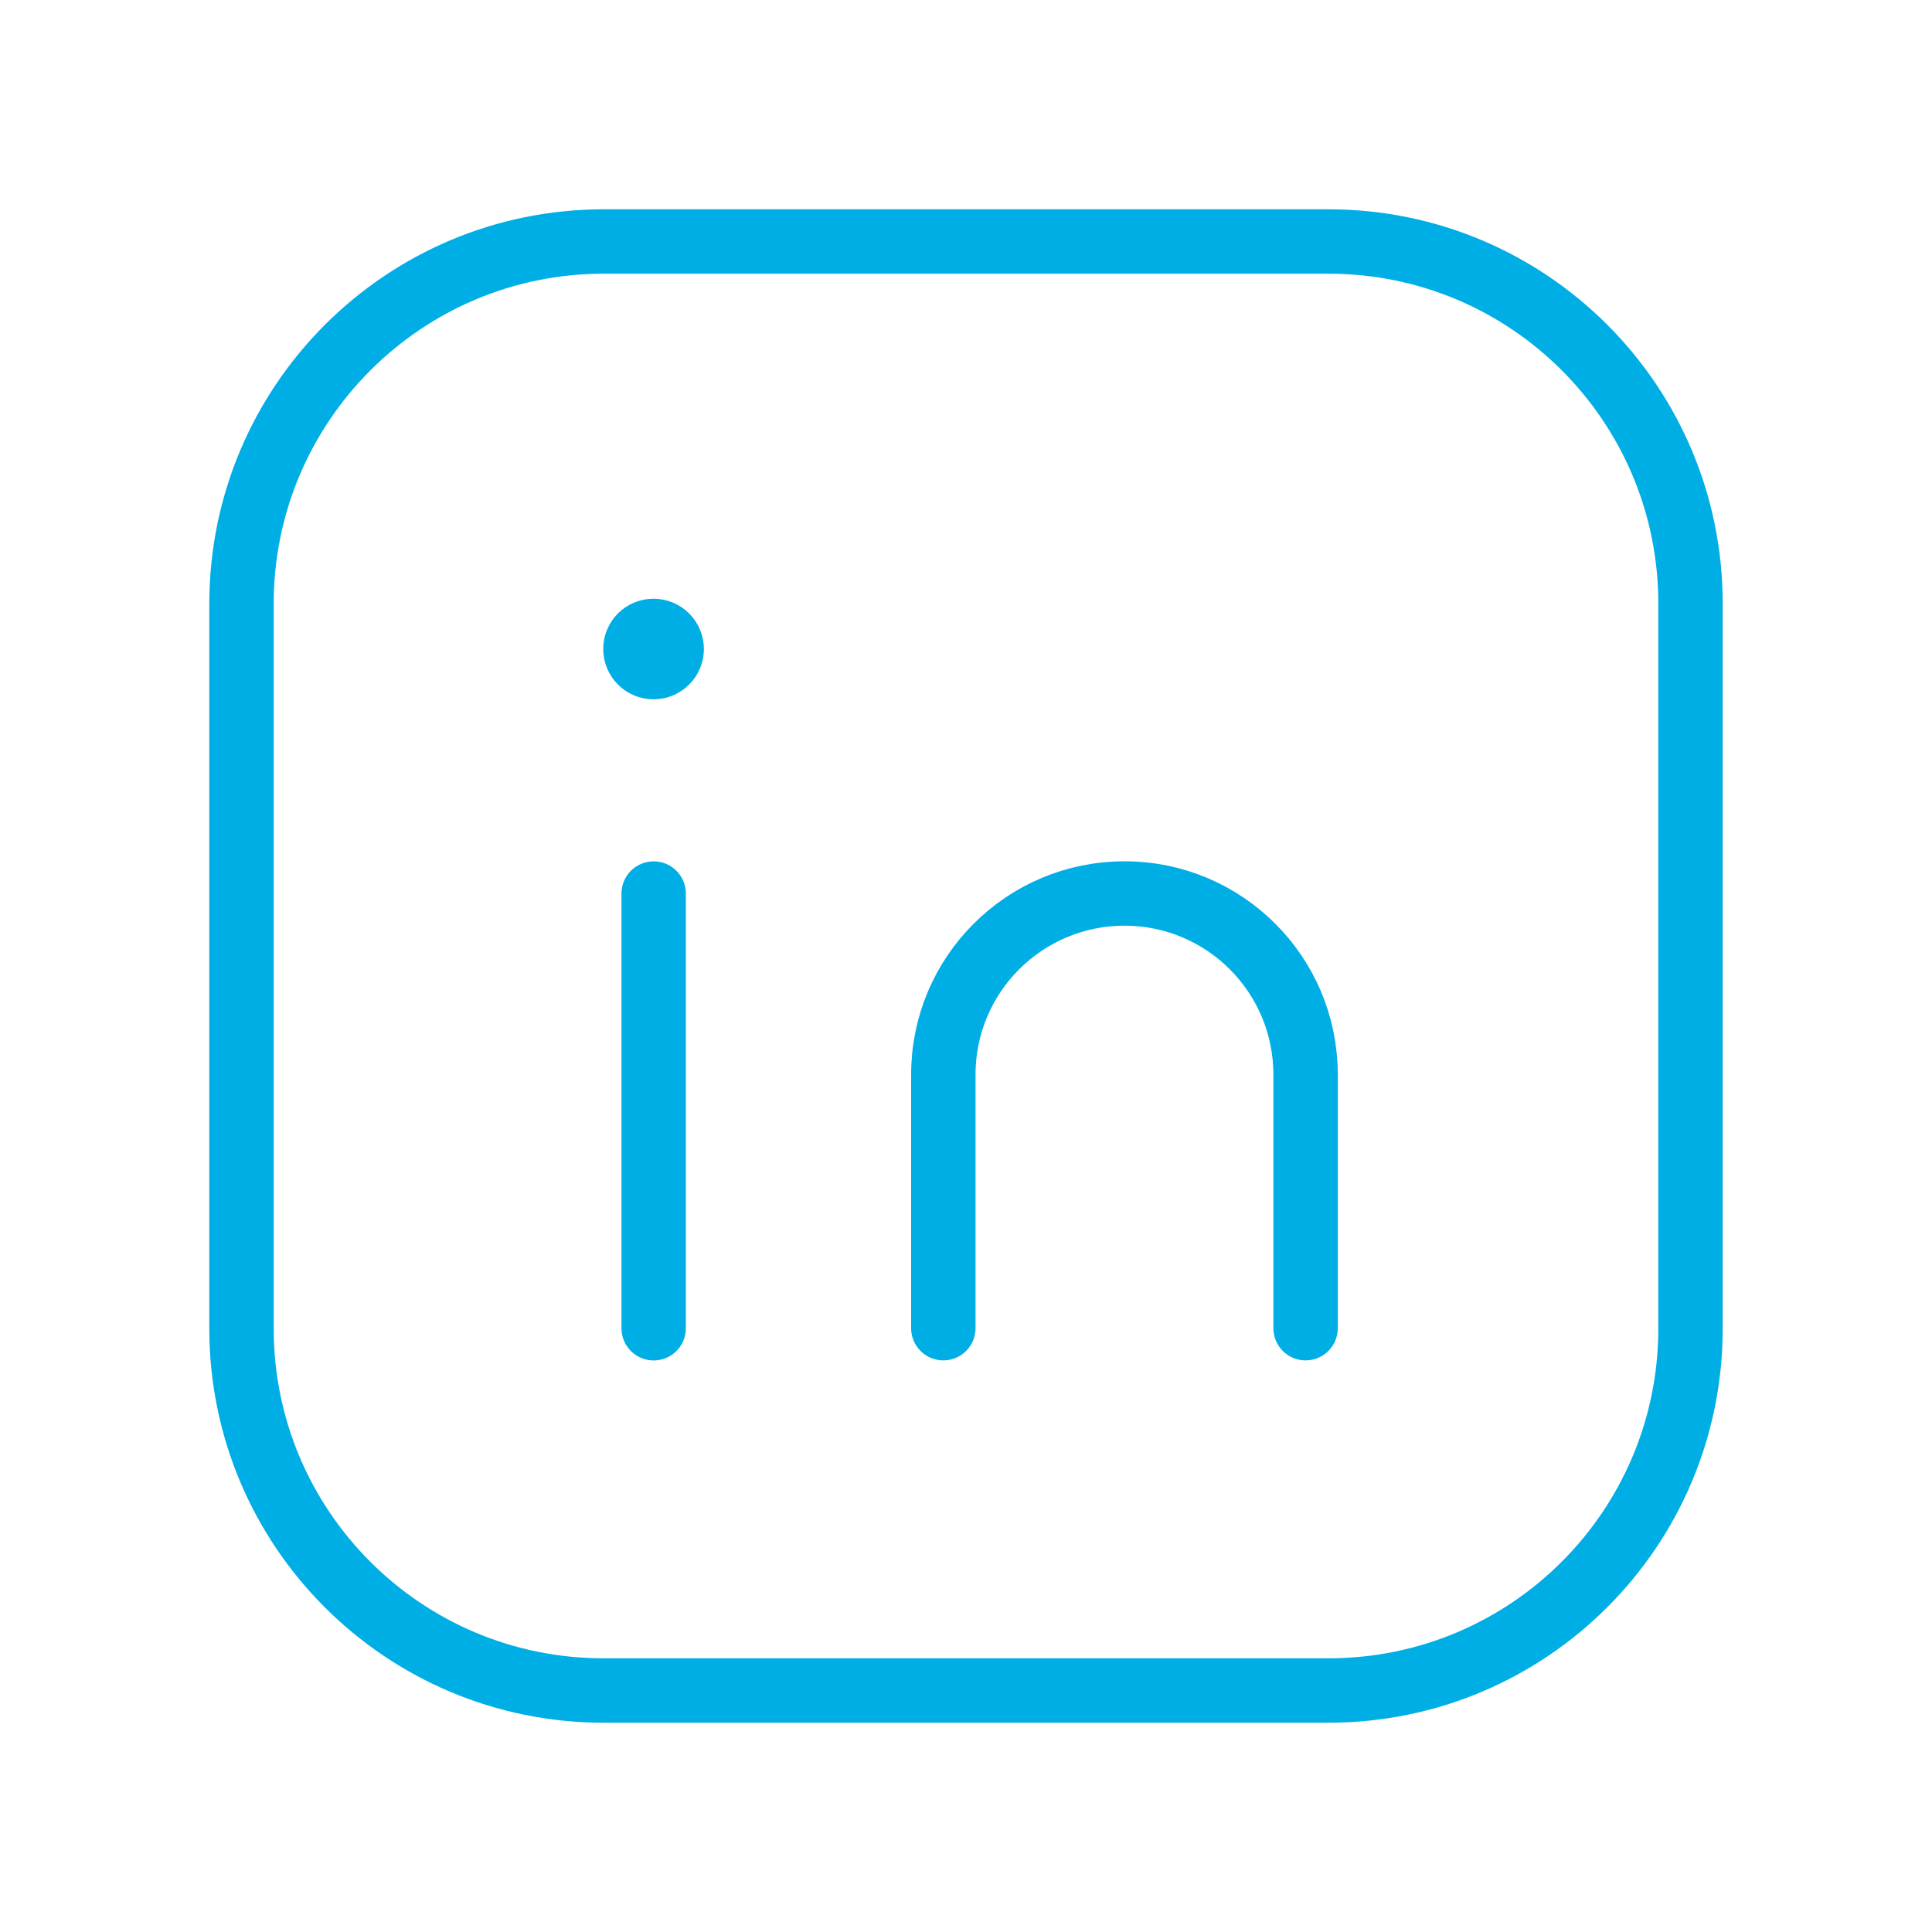 <svg width="30" height="30" viewBox="0 0 30 30" fill="none" xmlns="http://www.w3.org/2000/svg">
<path fill-rule="evenodd" clip-rule="evenodd" d="M9.375 3.75H20.63C23.734 3.75 26.25 6.266 26.25 9.37V20.631C26.25 23.734 23.734 26.25 20.63 26.25H9.37C6.266 26.25 3.75 23.734 3.75 20.63V9.375C3.75 6.269 6.269 3.75 9.375 3.75V3.75Z" stroke="#00AEE6" stroke-linecap="round" stroke-linejoin="round"/>
<path d="M10.15 13.875V20.625" stroke="#00AEE6" stroke-linecap="round" stroke-linejoin="round"/>
<path d="M14.648 20.624V16.686C14.648 15.133 15.907 13.874 17.461 13.874V13.874C19.015 13.874 20.273 15.133 20.273 16.686V20.624" stroke="#00AEE6" stroke-linecap="round" stroke-linejoin="round"/>
<path d="M10.147 9.797C9.992 9.797 9.866 9.923 9.867 10.078C9.867 10.233 9.993 10.359 10.148 10.359C10.303 10.359 10.43 10.233 10.43 10.078C10.43 9.922 10.303 9.797 10.147 9.797" stroke="#00AEE6" stroke-linecap="round" stroke-linejoin="round"/>
</svg>
